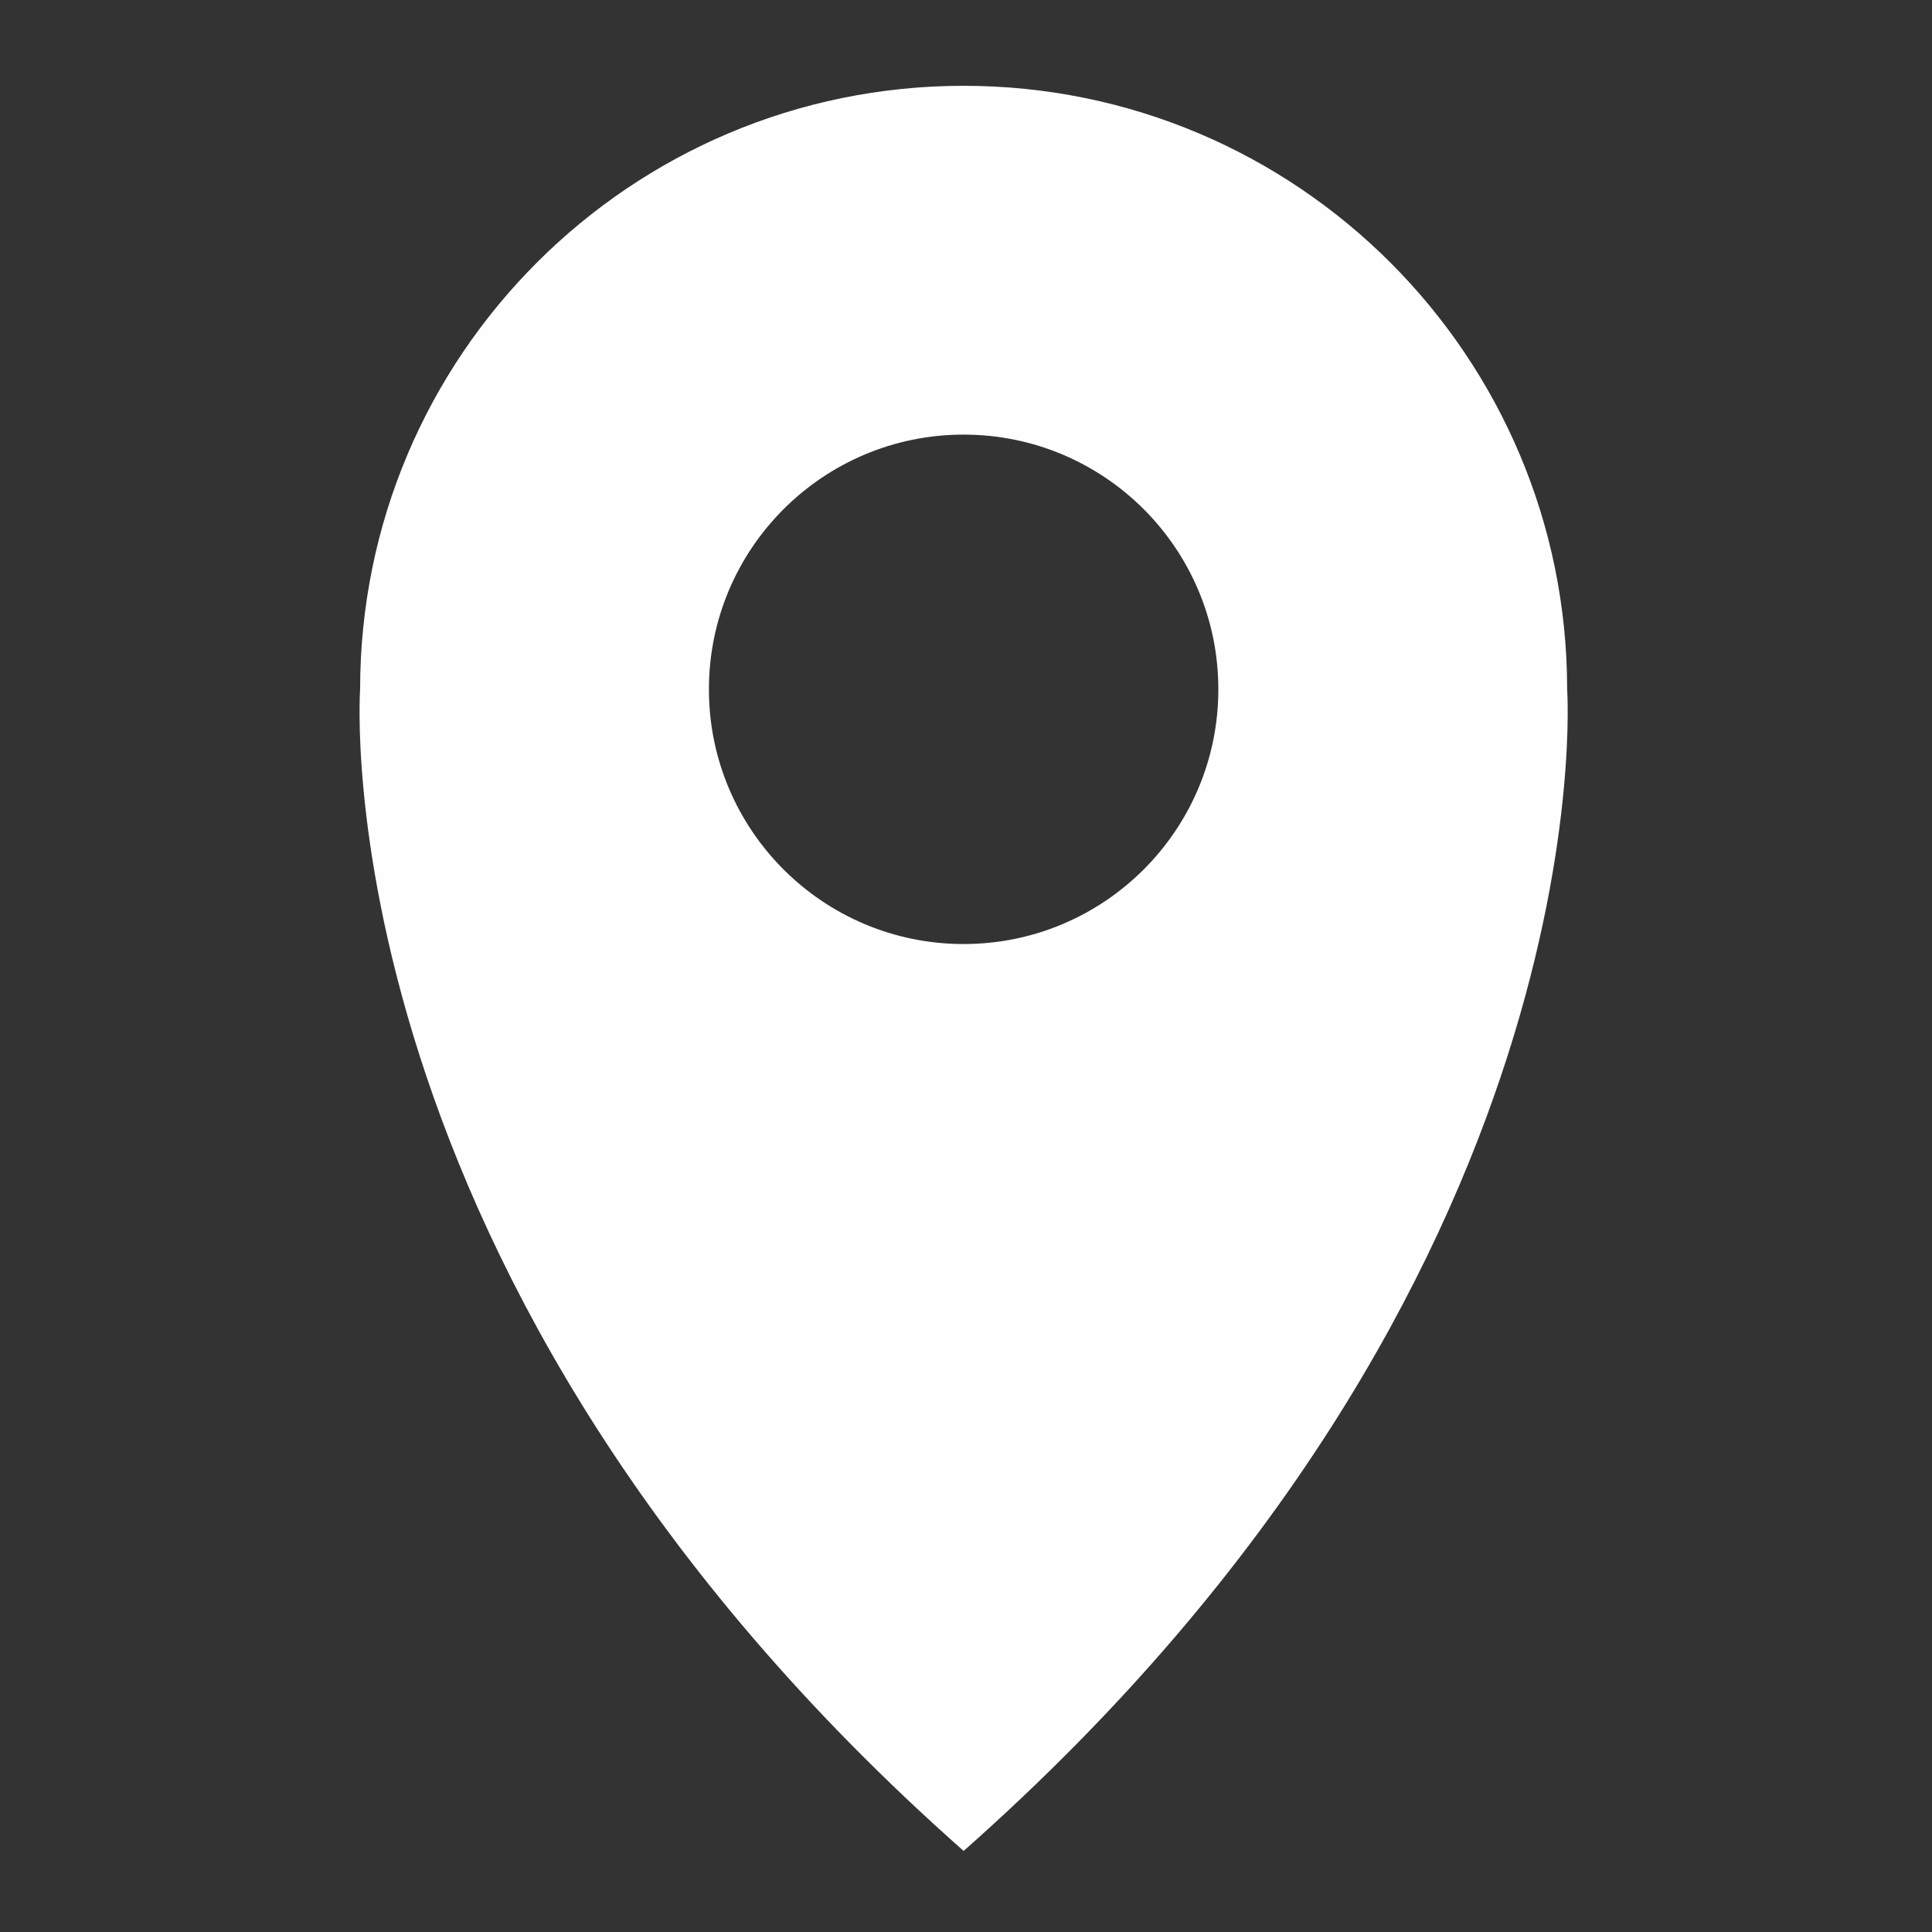 <?xml version="1.0" encoding="UTF-8"?> <svg xmlns="http://www.w3.org/2000/svg" xmlns:xlink="http://www.w3.org/1999/xlink" xmlns:xodm="http://www.corel.com/coreldraw/odm/2003" xml:space="preserve" width="25mm" height="25mm" version="1.1" style="shape-rendering:geometricPrecision; text-rendering:geometricPrecision; image-rendering:optimizeQuality; fill-rule:evenodd; clip-rule:evenodd" viewBox="0 0 2500 2500"><rect x="0" y="0" width="2500" height="2500" fill="#333333" stroke="none"/> <defs> <style type="text/css"> .fil0 {fill:#FEFEFE;fill-rule:nonzero} </style> </defs> <g id="Capa_x0020_1">  <path class="fil0" d="M2027.88 891.99c0,-431.32 -349.65,-780.96 -780.95,-780.96 -431.31,0 -780.95,349.64 -780.95,780.96 0,0 -54.58,764.15 780.95,1503.12 835.54,-738.97 780.95,-1503.12 780.95,-1503.12zm-780.95 329.59l0 0c-182.02,0 -329.59,-147.57 -329.59,-329.59 0,-182.04 147.57,-329.6 329.59,-329.6 182.02,0 329.6,147.56 329.6,329.6 0,182.02 -147.58,329.59 -329.6,329.59z"></path> </g> </svg> 